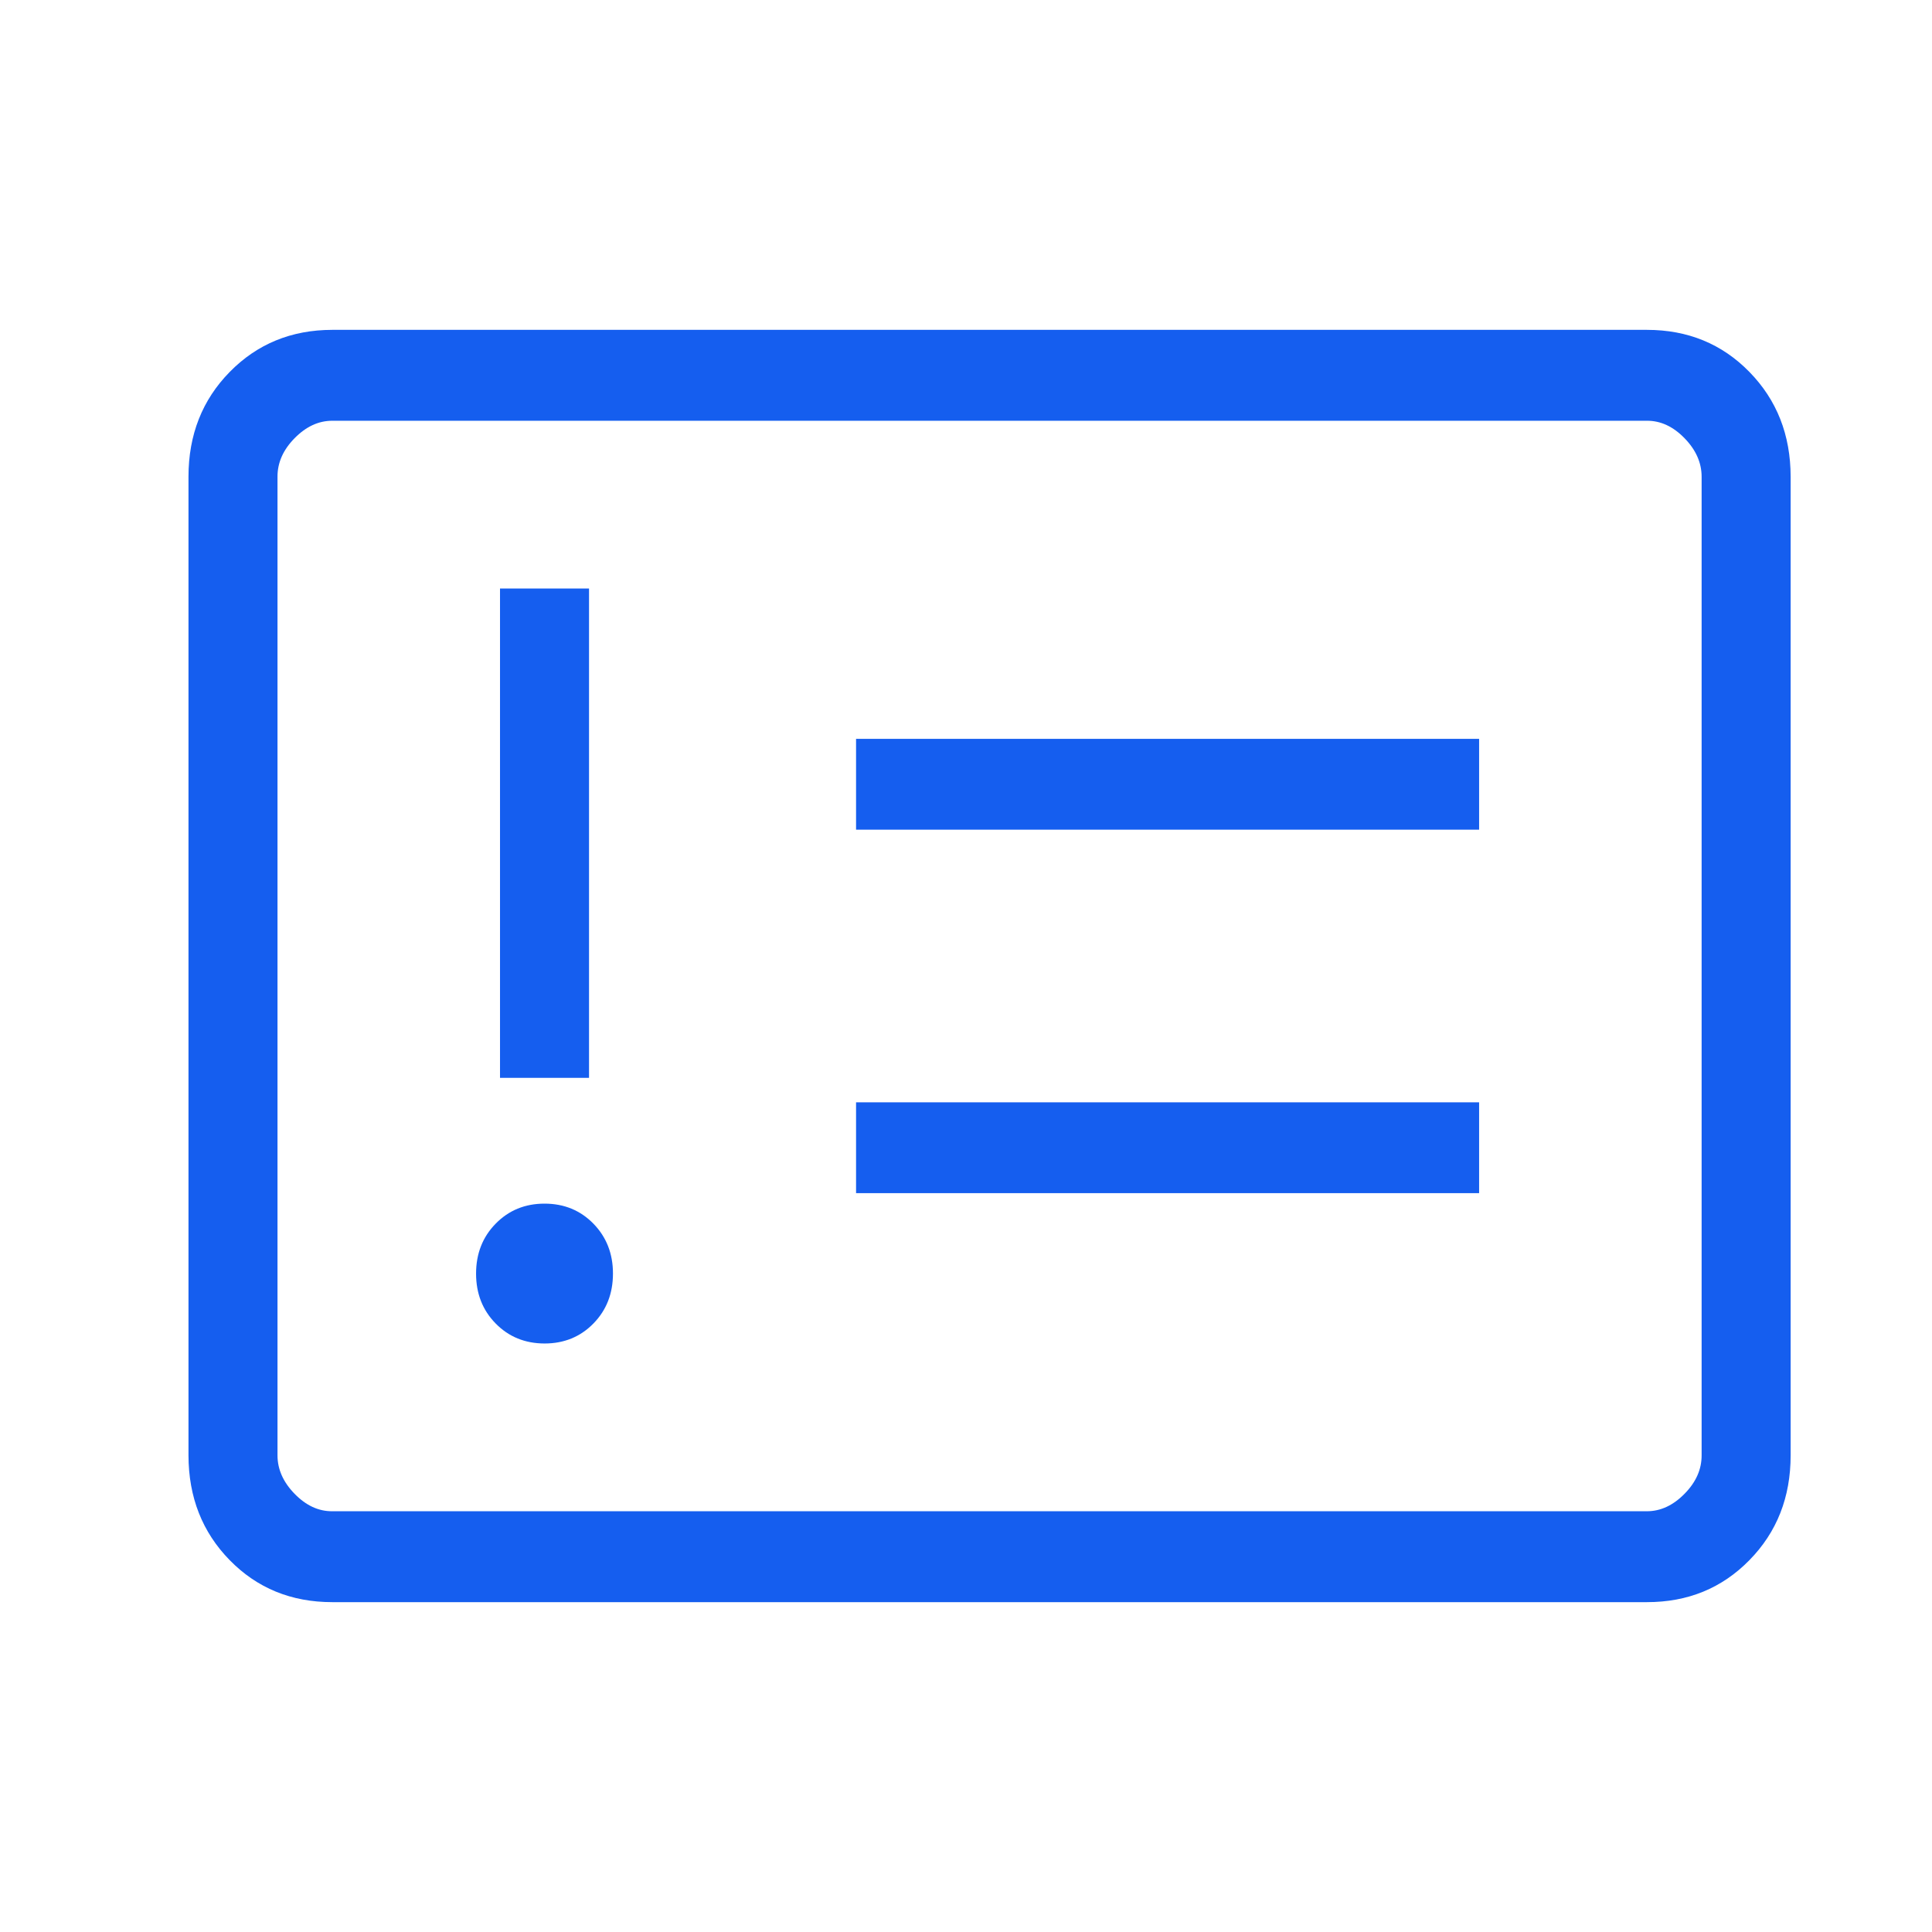 <svg width="41" height="41" viewBox="0 0 41 41" fill="none" xmlns="http://www.w3.org/2000/svg">
<path d="M11.556 28.511C11.97 28.511 12.316 28.37 12.593 28.087C12.87 27.804 13.008 27.451 13.008 27.026C13.008 26.605 12.87 26.252 12.593 25.968C12.316 25.685 11.97 25.543 11.556 25.543C11.141 25.543 10.796 25.685 10.519 25.968C10.242 26.25 10.103 26.604 10.103 27.028C10.103 27.453 10.242 27.805 10.519 28.087C10.796 28.369 11.141 28.51 11.556 28.511ZM10.611 22.874H12.5V12.489H10.611V22.874ZM18.167 25.321H31.389V23.393H18.167V25.321ZM18.167 17.607H31.389V15.679H18.167V17.607ZM7.052 34C6.182 34 5.456 33.703 4.875 33.109C4.293 32.515 4.001 31.773 4 30.883V10.117C4 9.228 4.292 8.487 4.875 7.893C5.458 7.299 6.183 7.001 7.051 7H34.949C35.818 7 36.544 7.298 37.125 7.893C37.707 8.488 37.999 9.229 38 10.117V30.885C38 31.773 37.709 32.514 37.125 33.109C36.542 33.704 35.817 34.001 34.949 34H7.052ZM7.052 32.071H34.949C35.239 32.071 35.505 31.948 35.748 31.701C35.992 31.454 36.112 31.182 36.111 30.883V10.117C36.111 9.82 35.99 9.547 35.748 9.299C35.507 9.051 35.24 8.927 34.949 8.929H7.051C6.761 8.929 6.495 9.052 6.252 9.299C6.009 9.546 5.888 9.818 5.889 10.117V30.885C5.889 31.181 6.01 31.453 6.252 31.701C6.493 31.949 6.76 32.073 7.051 32.071" fill="#155EEF"/>
</svg>
